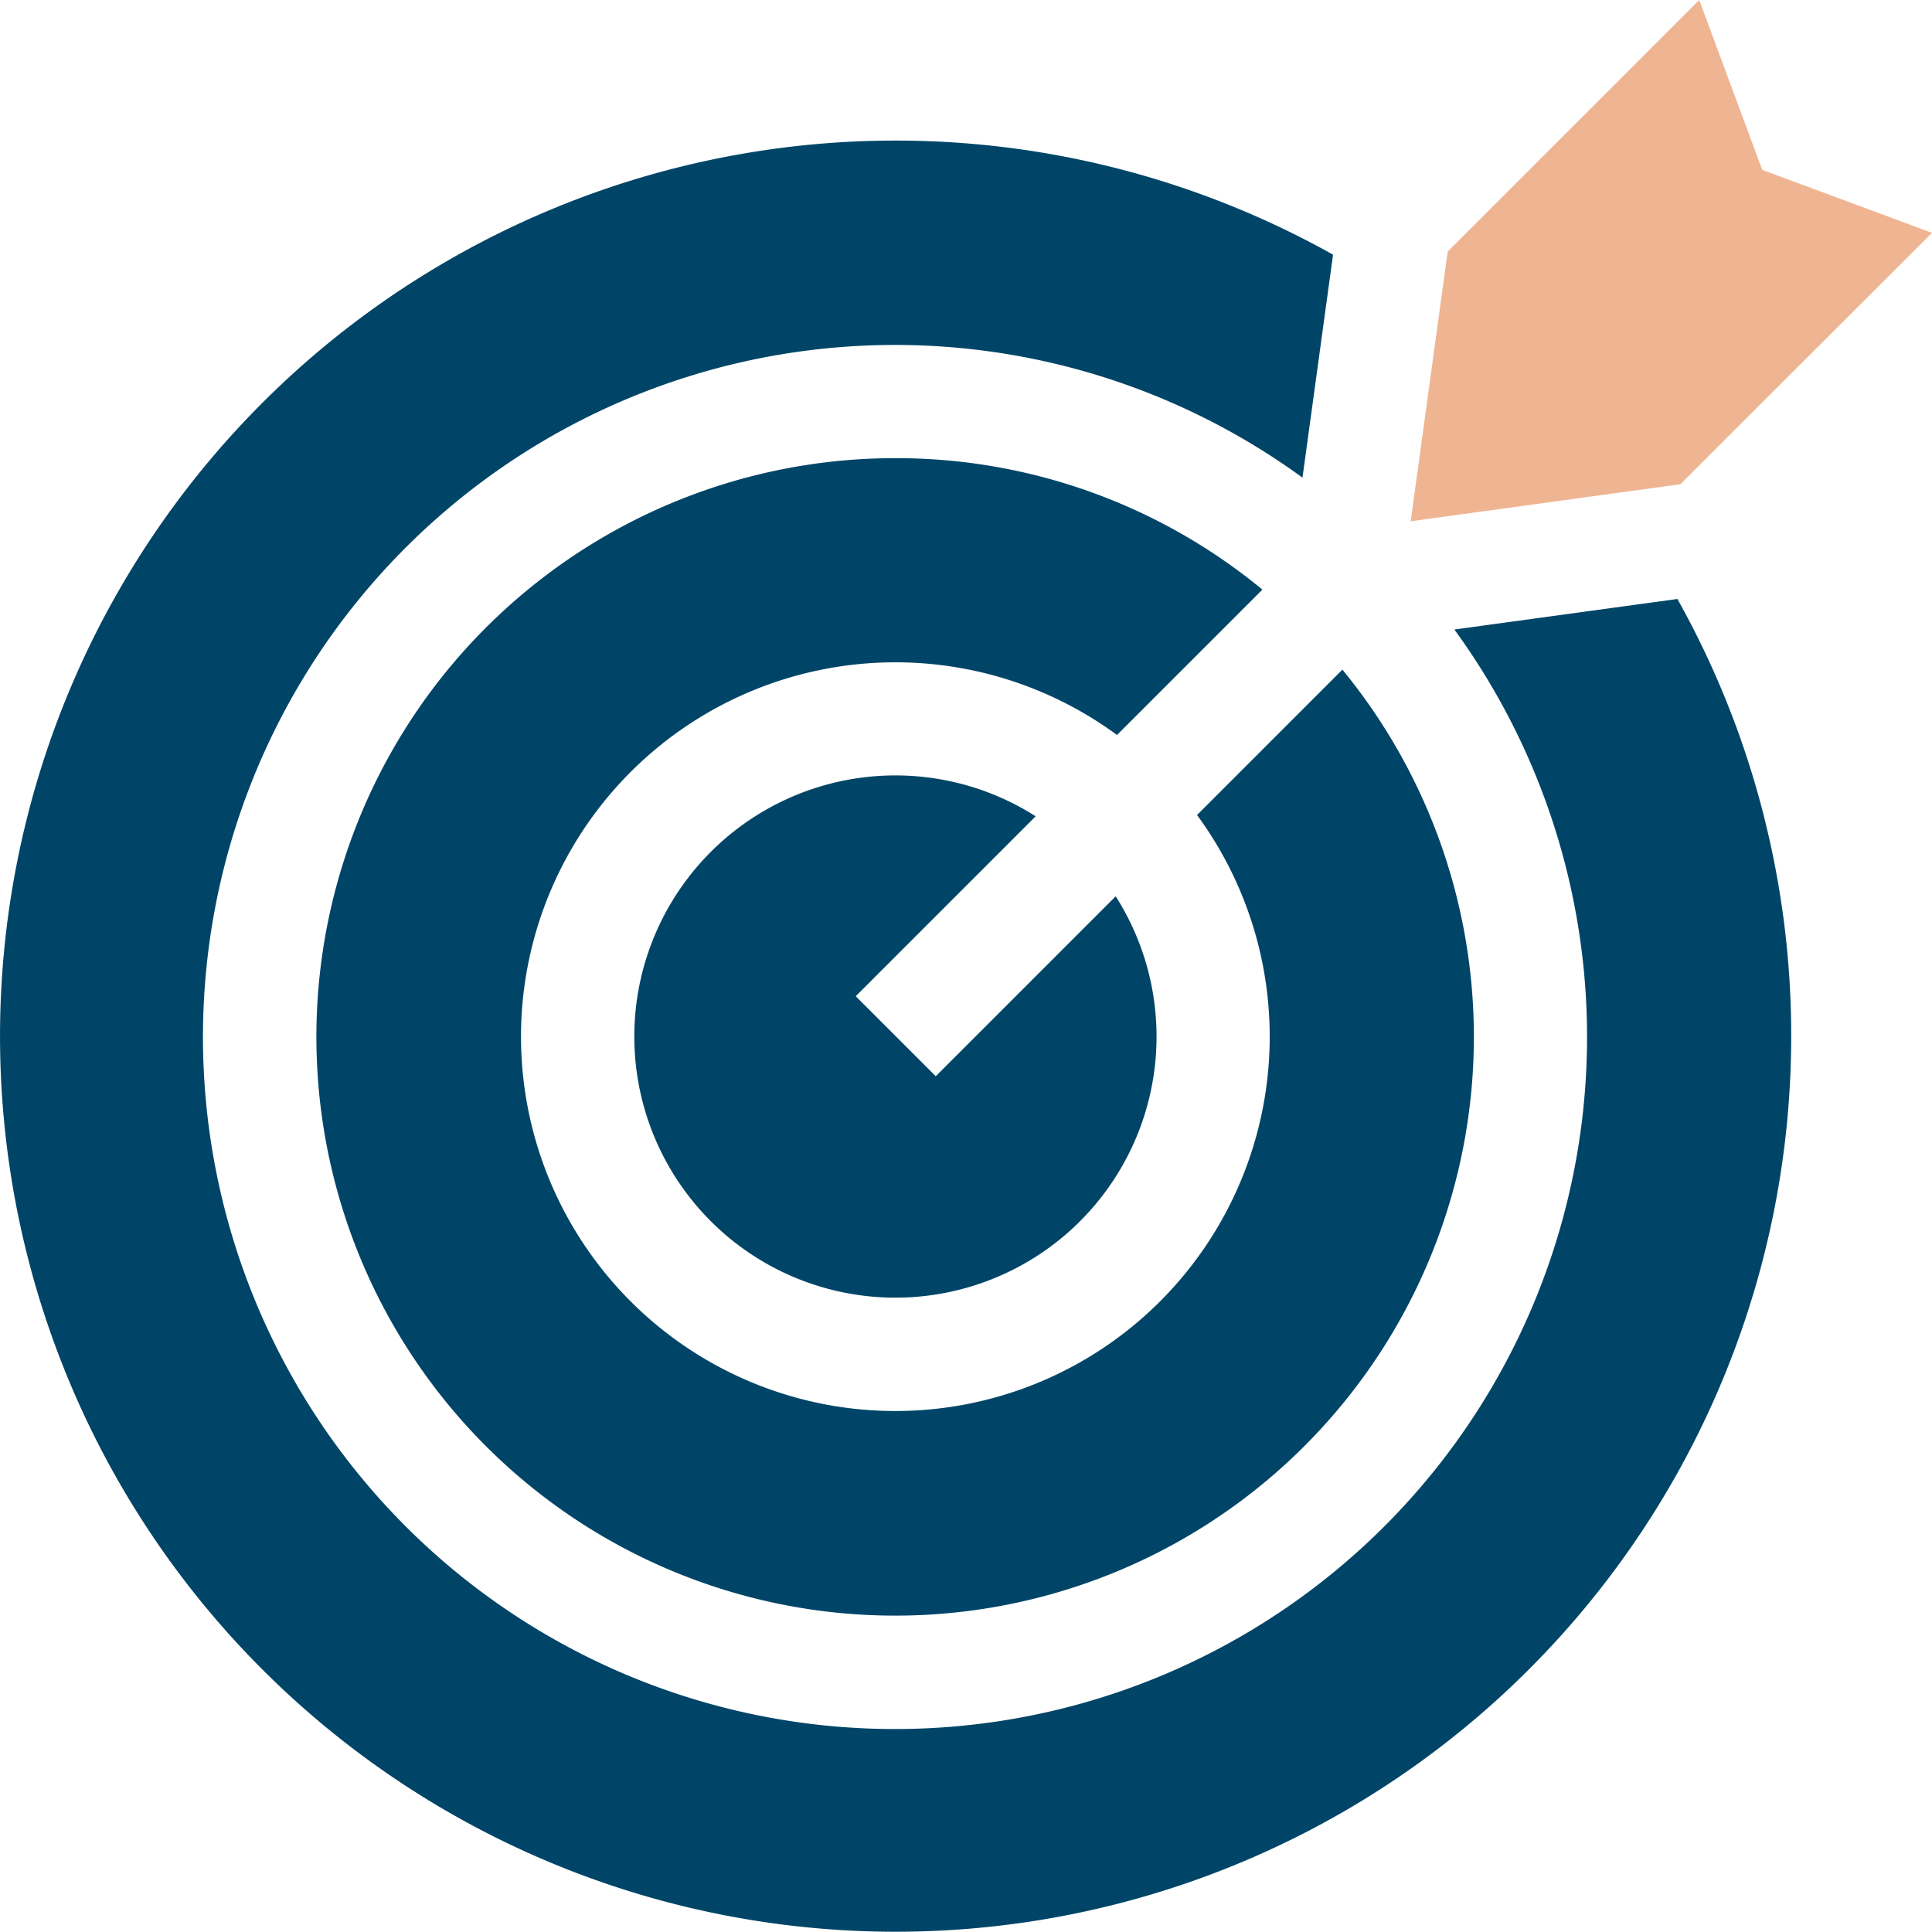 <svg xmlns="http://www.w3.org/2000/svg" width="73.012" height="73.005" viewBox="0 0 73.012 73.005">
  <g id="Group_23530" data-name="Group 23530" transform="translate(0.012)">
    <path id="Path_3166" data-name="Path 3166" d="M176.569,213.888l6.8-6.8a9.868,9.868,0,1,0,3.024,3.024l-6.8,6.8Z" transform="translate(-144.242 -176.24)" fill="#004567"/>
    <path id="Path_3167" data-name="Path 3167" d="M67.679,71.158a33.78,33.78,0,0,0-4.3-16.525L54.95,55.787a26.153,26.153,0,1,1-5.74-5.74l1.155-8.426A33.845,33.845,0,1,0,67.679,71.158Z" transform="translate(0 -31.997)" fill="#004567"/>
    <path id="Path_3168" data-name="Path 3168" d="M105.96,121.432a21.871,21.871,0,1,0,16.879,7.992l-5.494,5.494a14.147,14.147,0,1,1-3.024-3.024l5.494-5.494a21.745,21.745,0,0,0-13.855-4.968Z" transform="translate(-72.12 -104.118)" fill="#004567"/>
    <path id="Path_3169" data-name="Path 3169" d="M384.742,0l-9.506,9.506-1.4,10.193,10.193-1.4,9.509-9.5-6.416-2.38Z" transform="translate(-320.538)" fill="#efb593"/>
  </g>
</svg>
